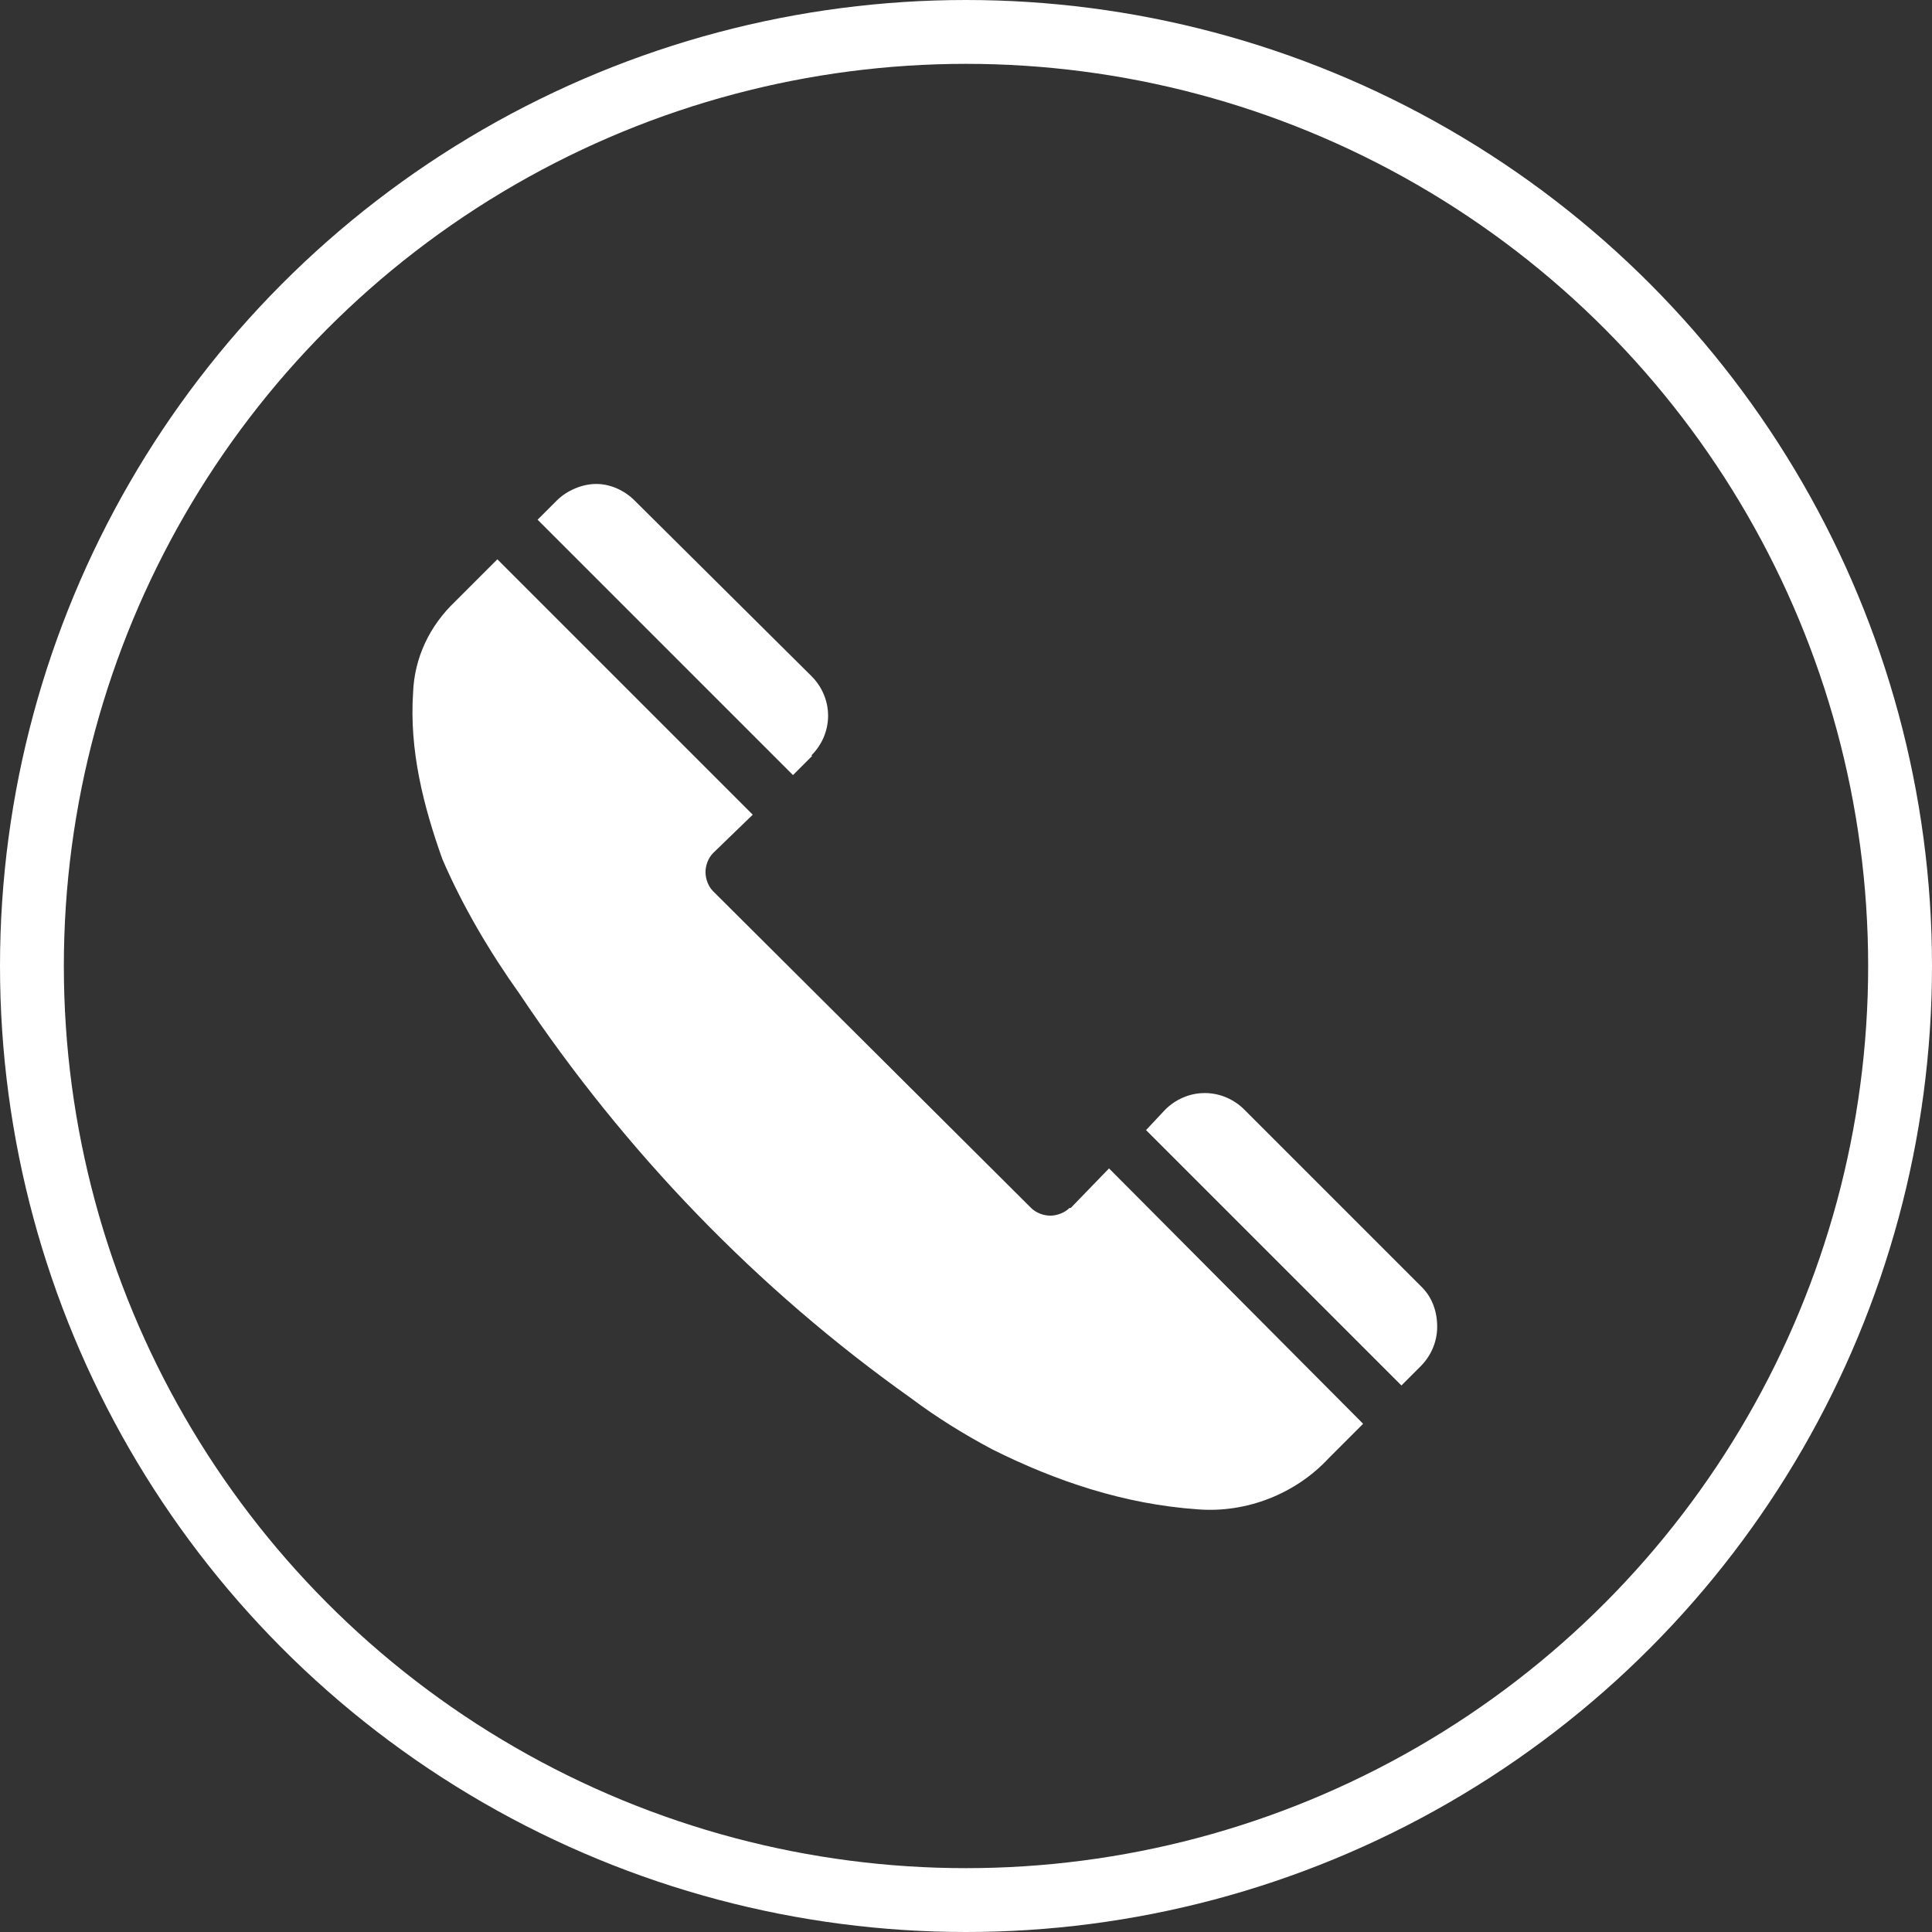 <?xml version="1.0" encoding="UTF-8"?>
<svg id="_レイヤー_2" data-name="レイヤー 2" xmlns="http://www.w3.org/2000/svg" viewBox="0 0 30.26 30.26">
  <rect x="0" y="0" width="30.26" height="30.26" fill="#333333" stroke="none"/>
  <defs>
    <style>
      .cls-1 {
        fill: none;
        stroke: #fff;
        stroke-miterlimit: 10;
      }

      .cls-2 {
        fill: #fff;
      }
    </style>
  </defs>
  <g id="_レイヤー_1-2" data-name="レイヤー 1">
    <g>
      <g>
        <path class="cls-2" d="M12.71,11.83c.16-.16.26-.38.26-.62s-.1-.46-.26-.62l-2.77-2.75c-.16-.16-.38-.26-.6-.26s-.46.1-.62.26l-.3.3,4,4,.3-.3Z"/>
        <path class="cls-2" d="M16.75,18.92c-.08.08-.2.12-.3.12s-.22-.04-.3-.12l-4.98-4.96c-.08-.08-.12-.2-.12-.3s.04-.22.12-.3l.62-.6-4-4c-.26.26-.5.5-.66.66-.4.38-.64.88-.66,1.43-.06.9.16,1.77.46,2.61.32.74.74,1.45,1.21,2.11,1.65,2.47,3.72,4.62,6.13,6.33.4.3.82.56,1.27.8,1,.5,2.07.86,3.22.94.76.06,1.53-.24,2.05-.8l.54-.54-3.98-4-.6.62Z"/>
        <path class="cls-2" d="M22.26,20.15l-2.77-2.77c-.16-.16-.38-.26-.62-.26s-.46.1-.62.26l-.3.32,4,4,.3-.3c.16-.16.26-.38.26-.62s-.08-.46-.24-.62Z"/>
      </g>
      <circle class="cls-1" cx="15.13" cy="15.13" r="14.63"/>
    </g>
  </g>
</svg>